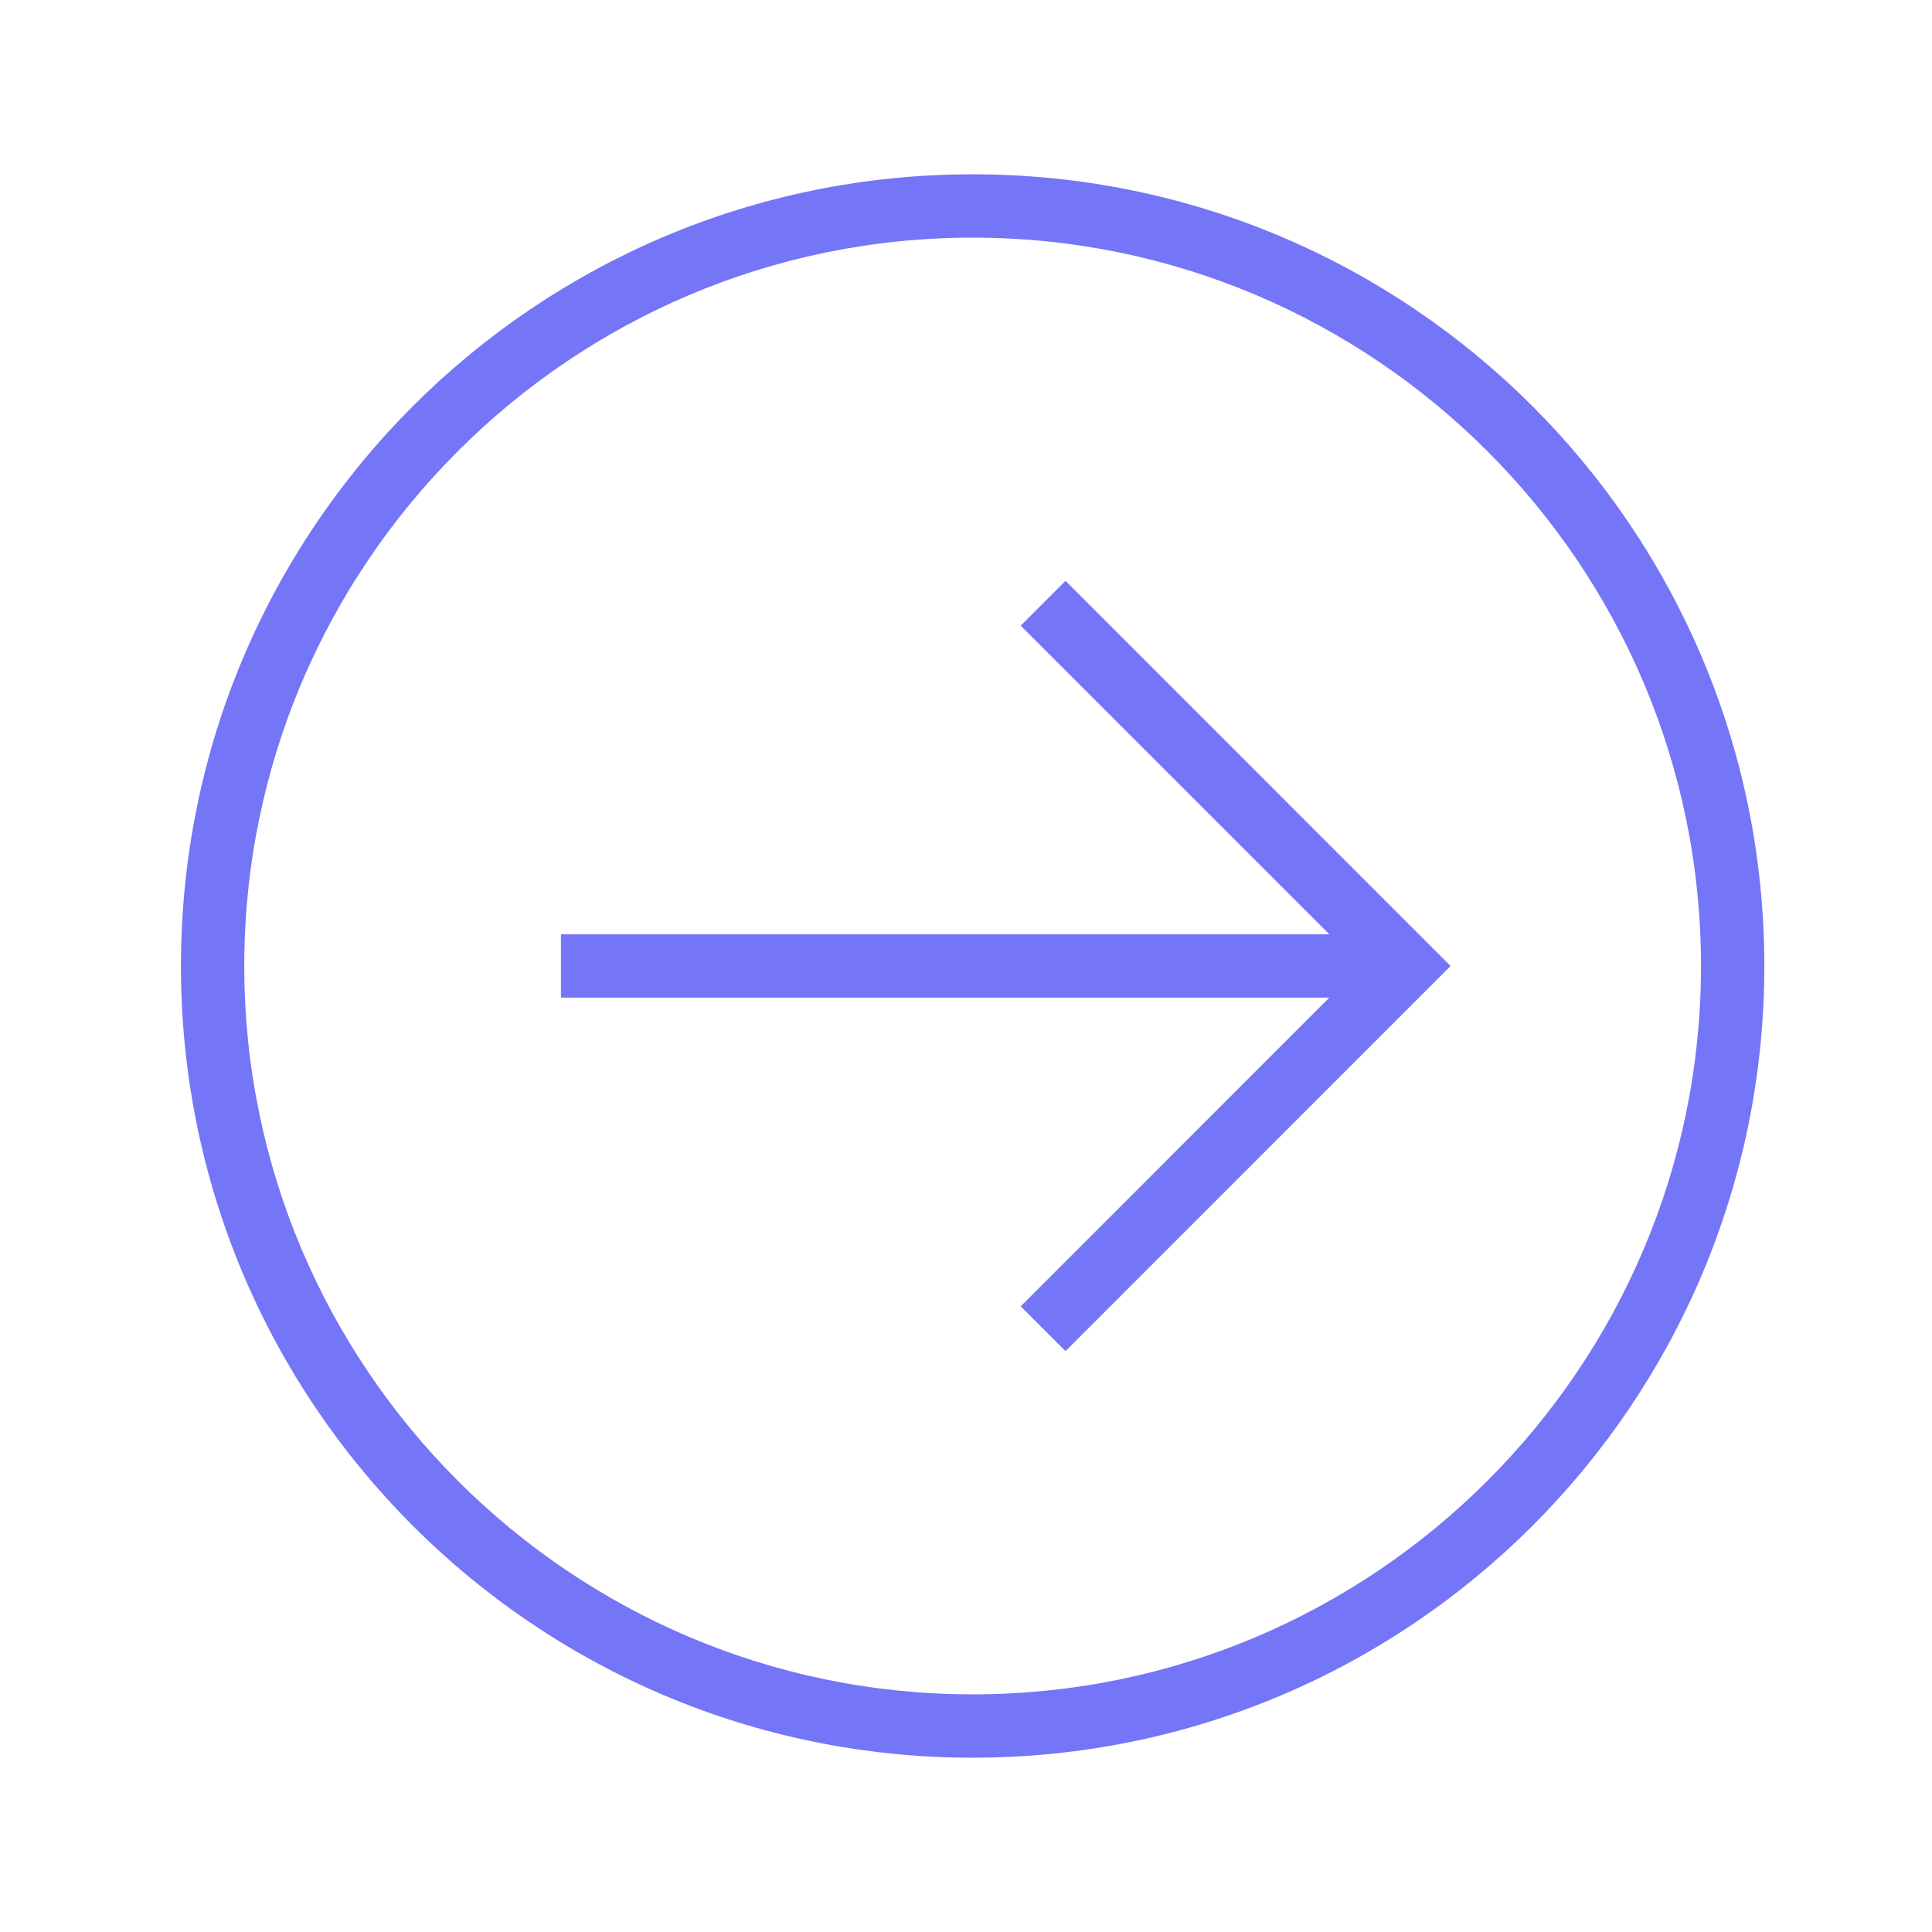<?xml version="1.0" encoding="UTF-8"?> <svg xmlns="http://www.w3.org/2000/svg" width="800" height="800" viewBox="0 0 800 800" fill="none"><path d="M402.75 727.825C583.825 727.825 730.575 581.05 730.575 400C730.575 218.95 583.825 72.175 402.75 72.175C221.7 72.175 74.925 218.95 74.925 400C74.925 581.05 221.7 727.825 402.75 727.825ZM402.75 98.4C569.05 98.4 704.35 233.7 704.35 400C704.35 566.3 569.05 701.6 402.75 701.6C236.425 701.6 101.15 566.3 101.15 400C101.15 233.7 236.425 98.4 402.75 98.4Z" fill="#7575F7"></path><path d="M422.65 540.925L441.2 559.475L600.65 400L441.2 240.525L422.65 259.075L550.45 386.875H232.275V413.1H550.45L422.65 540.925Z" fill="#7575F7"></path></svg> 